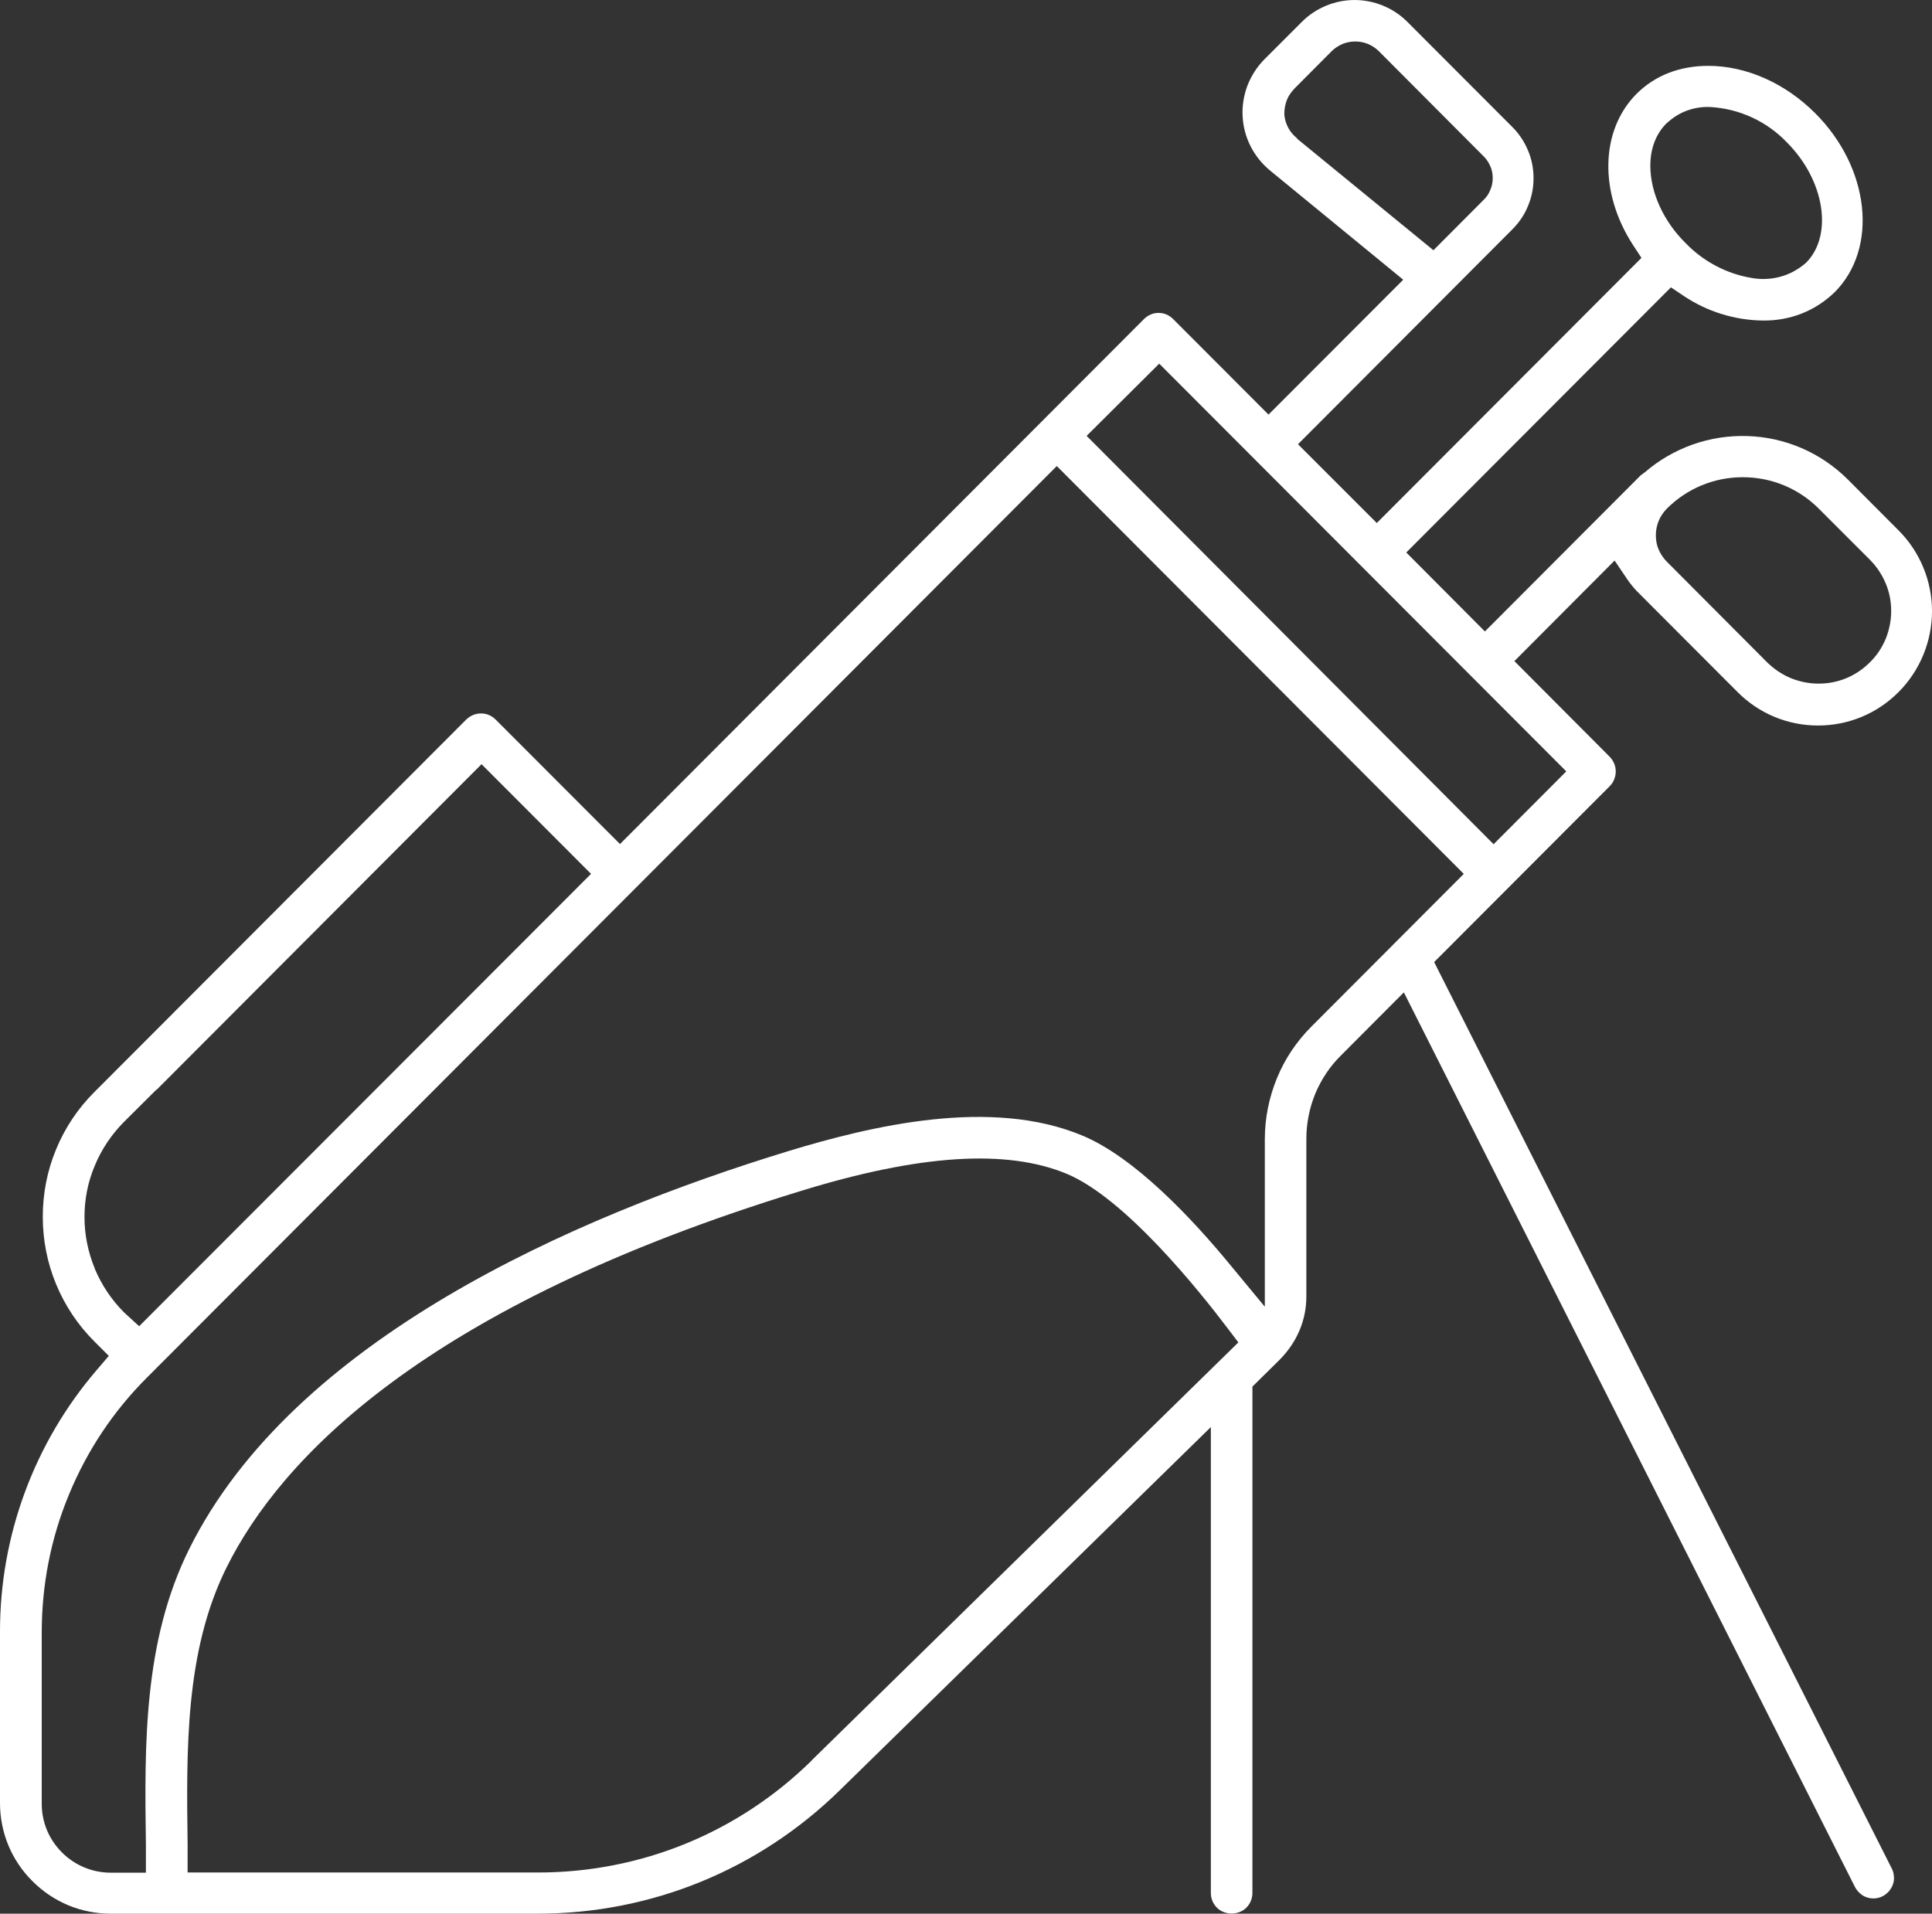 <?xml version="1.0" encoding="UTF-8"?>
<svg xmlns="http://www.w3.org/2000/svg" xmlns:xlink="http://www.w3.org/1999/xlink" version="1.1" id="Layer_1" x="0px" y="0px" width="137.506px" height="136.218px" viewBox="0 0 137.506 136.218" xml:space="preserve">
<rect x="0" y="0" width="137.506" height="136.218" fill="#333333" stroke="none"/>
<path fill="#FFFFFF" d="M114.92,39.907l0.922,1.364c0.202,0.291,0.43,0.568,0.67,0.821l7.15,7.163  c1.529,1.541,3.575,2.388,5.735,2.388c2.16,0,4.207-0.846,5.735-2.388c1.516-1.516,2.375-3.613,2.375-5.748  c0-2.135-0.846-4.219-2.375-5.748l-3.626-3.638c-1.908-1.895-4.434-2.994-7.125-3.082c-2.691-0.088-5.293,0.834-7.327,2.59  l-0.139,0.101c0,0-0.101,0.076-0.152,0.114l-11.079,11.104l-0.062-0.064l-5.533-5.558l0.063-0.063l18.772-18.81l0.922,0.619  c1.668,1.112,3.613,1.718,5.622,1.743c0.947,0.013,1.882-0.152,2.754-0.493c0.872-0.341,1.668-0.859,2.35-1.516  c3.133-3.133,2.514-8.855-1.377-12.746c-2.148-2.148-4.914-3.373-7.617-3.373c-2.046,0-3.802,0.695-5.104,1.996  c-2.577,2.59-2.678,7.011-0.253,10.75l0.606,0.922l-0.051,0.051L97.991,37.229l-0.063-0.063l-5.546-5.546l0.063-0.063l15.197-15.235  c0.48-0.48,0.859-1.036,1.112-1.668c0.265-0.632,0.392-1.289,0.392-1.971s-0.126-1.339-0.392-1.971  c-0.265-0.632-0.632-1.187-1.112-1.668l-7.465-7.477c-0.985-0.998-2.362-1.566-3.765-1.566c-1.402,0-2.779,0.568-3.765,1.566  l-2.64,2.64c-0.531,0.531-0.935,1.162-1.213,1.857c-0.265,0.707-0.392,1.44-0.354,2.198c0.038,0.758,0.227,1.478,0.568,2.148  c0.341,0.67,0.808,1.251,1.39,1.731l9.474,7.769l-0.076,0.076l-9.512,9.525l-0.063-0.063L83.5,22.715  c-0.139-0.139-0.303-0.253-0.48-0.328c-0.354-0.152-0.771-0.152-1.124,0c-0.177,0.076-0.341,0.189-0.48,0.328l-37.29,37.366  l-8.843-8.855c-0.139-0.139-0.303-0.253-0.48-0.328c-0.177-0.076-0.366-0.114-0.568-0.114s-0.379,0.038-0.568,0.114  s-0.341,0.189-0.48,0.316L6.708,77.742c-1.175,1.175-2.084,2.539-2.716,4.068s-0.947,3.146-0.947,4.8s0.316,3.272,0.947,4.8  c0.632,1.529,1.554,2.906,2.716,4.068l1.036,1.036l-0.821,0.96C2.451,102.666-0.012,109.298,0,116.17v12.165  c0,2.11,0.821,4.093,2.312,5.571c1.491,1.491,3.461,2.312,5.571,2.312h30.369c8.11,0,15.766-3.133,21.564-8.83L86.18,101.58v33.161  c0,0.392,0.152,0.771,0.43,1.049c0.265,0.265,0.644,0.417,1.049,0.417s0.783-0.152,1.049-0.417c0.278-0.278,0.43-0.657,0.43-1.049  V98.7l1.945-1.92c1.237-1.252,1.894-2.818,1.894-4.498V81.077c0-1.112,0.215-2.198,0.632-3.221c0.43-1.023,1.036-1.945,1.832-2.729  l4.472-4.485l0.063,0.114l32.049,63.567c0.126,0.24,0.316,0.442,0.543,0.594c0.43,0.265,0.973,0.291,1.415,0.063  c0.177-0.088,0.328-0.215,0.455-0.354c0.126-0.152,0.227-0.316,0.291-0.505c0.063-0.189,0.088-0.379,0.063-0.568  c-0.013-0.202-0.063-0.392-0.152-0.556l-32.567-64.515l0.051-0.051l12.443-12.468c0.139-0.139,0.253-0.303,0.316-0.48  c0.076-0.189,0.114-0.379,0.114-0.568s-0.038-0.392-0.114-0.568s-0.177-0.341-0.316-0.48l-6.784-6.809l0.063-0.063l7.049-7.074  L114.92,39.907z M118.053,37.077c0.126-0.316,0.328-0.606,0.568-0.859c1.453-1.453,3.373-2.249,5.419-2.249s3.967,0.796,5.407,2.236  l2.324,2.324l0,0l1.314,1.314c0.48,0.48,0.859,1.049,1.124,1.68c0.265,0.632,0.392,1.289,0.392,1.971s-0.139,1.352-0.392,1.983  c-0.265,0.632-0.632,1.187-1.124,1.668c-0.48,0.48-1.036,0.859-1.668,1.124s-1.289,0.392-1.983,0.392s-1.352-0.139-1.983-0.392  c-0.632-0.265-1.187-0.644-1.68-1.124l-7.137-7.163c-0.253-0.253-0.442-0.543-0.581-0.859s-0.202-0.657-0.202-1.023  S117.926,37.393,118.053,37.077z M118.634,8.767L118.634,8.767l0.038-0.038c0.417-0.379,0.884-0.67,1.402-0.859  c0.531-0.189,1.074-0.278,1.63-0.253c2.097,0.114,4.055,1.023,5.495,2.539c2.665,2.678,3.284,6.582,1.352,8.54  c-0.581,0.505-1.2,0.834-1.87,1.011c-0.379,0.101-0.783,0.152-1.187,0.152c-0.278,0-0.556-0.025-0.834-0.076  c-1.769-0.291-3.436-1.175-4.687-2.476c-1.579-1.554-2.514-3.613-2.514-5.508c0-1.238,0.404-2.287,1.175-3.044L118.634,8.767z   M92.32,9.841c-0.24-0.177-0.455-0.43-0.619-0.72c-0.164-0.303-0.265-0.619-0.291-0.96c-0.013-0.96,0.417-1.478,0.417-1.478  c0.088-0.139,0.202-0.265,0.316-0.392l2.628-2.64c0.215-0.215,0.48-0.392,0.771-0.518c0.594-0.24,1.251-0.24,1.832,0  c0.291,0.126,0.556,0.303,0.783,0.531l7.453,7.479c0.202,0.202,0.354,0.442,0.467,0.707c0.114,0.253,0.164,0.543,0.164,0.834  c0,0.278-0.051,0.568-0.177,0.846c-0.101,0.265-0.265,0.505-0.48,0.707l-3.562,3.575l-0.063-0.051l-9.651-7.895L92.32,9.841z   M6.746,90.298c-0.48-1.175-0.733-2.4-0.733-3.663s0.24-2.501,0.733-3.663c0.48-1.162,1.187-2.211,2.072-3.108l2.324-2.312v0.025  l23.13-23.181l0.063,0.063l7.731,7.744l-0.063,0.063l-32.1,32.137l-1.074-0.985c-0.897-0.897-1.592-1.945-2.084-3.108L6.746,90.298z   M57.77,125.316c-5.23,5.141-12.153,7.971-19.48,7.971H13.353v-1.996c-0.088-6.771-0.189-13.77,2.779-19.732  c3.828-7.693,14.035-18.57,40.854-26.781c8.439-2.602,14.641-3.007,18.936-1.225c4.169,1.743,9.424,8.312,11.496,11.054l0.72,0.947  l-30.369,29.75L57.77,125.316z M104.119,62.267l-10.776,10.8c-1.061,1.061-1.895,2.299-2.463,3.689s-0.859,2.855-0.859,4.358v11.9  l-2.413-2.918c-2.767-3.373-6.847-7.706-10.561-9.26c-6.531-2.741-15.071-0.682-20.932,1.099  c-15.361,4.699-35.232,13.428-42.635,28.297c-3.284,6.594-3.196,13.959-3.095,21.097v1.971H7.884c-1.314,0-2.552-0.518-3.474-1.44  c-0.935-0.935-1.44-2.16-1.44-3.474v-12.165c0-3.398,0.644-6.721,1.945-9.853c1.301-3.146,3.171-5.95,5.584-8.35l64.716-64.844  l0.063,0.063l28.903,28.967C104.182,62.203,104.119,62.267,104.119,62.267z M111.471,54.914l-0.063,0.063l-5.104,5.116l-0.063-0.063  L77.338,31.026l0.063-0.063l5.104-5.078l0.063,0.063l28.916,28.967L111.471,54.914L111.471,54.914z"></path>
</svg>
